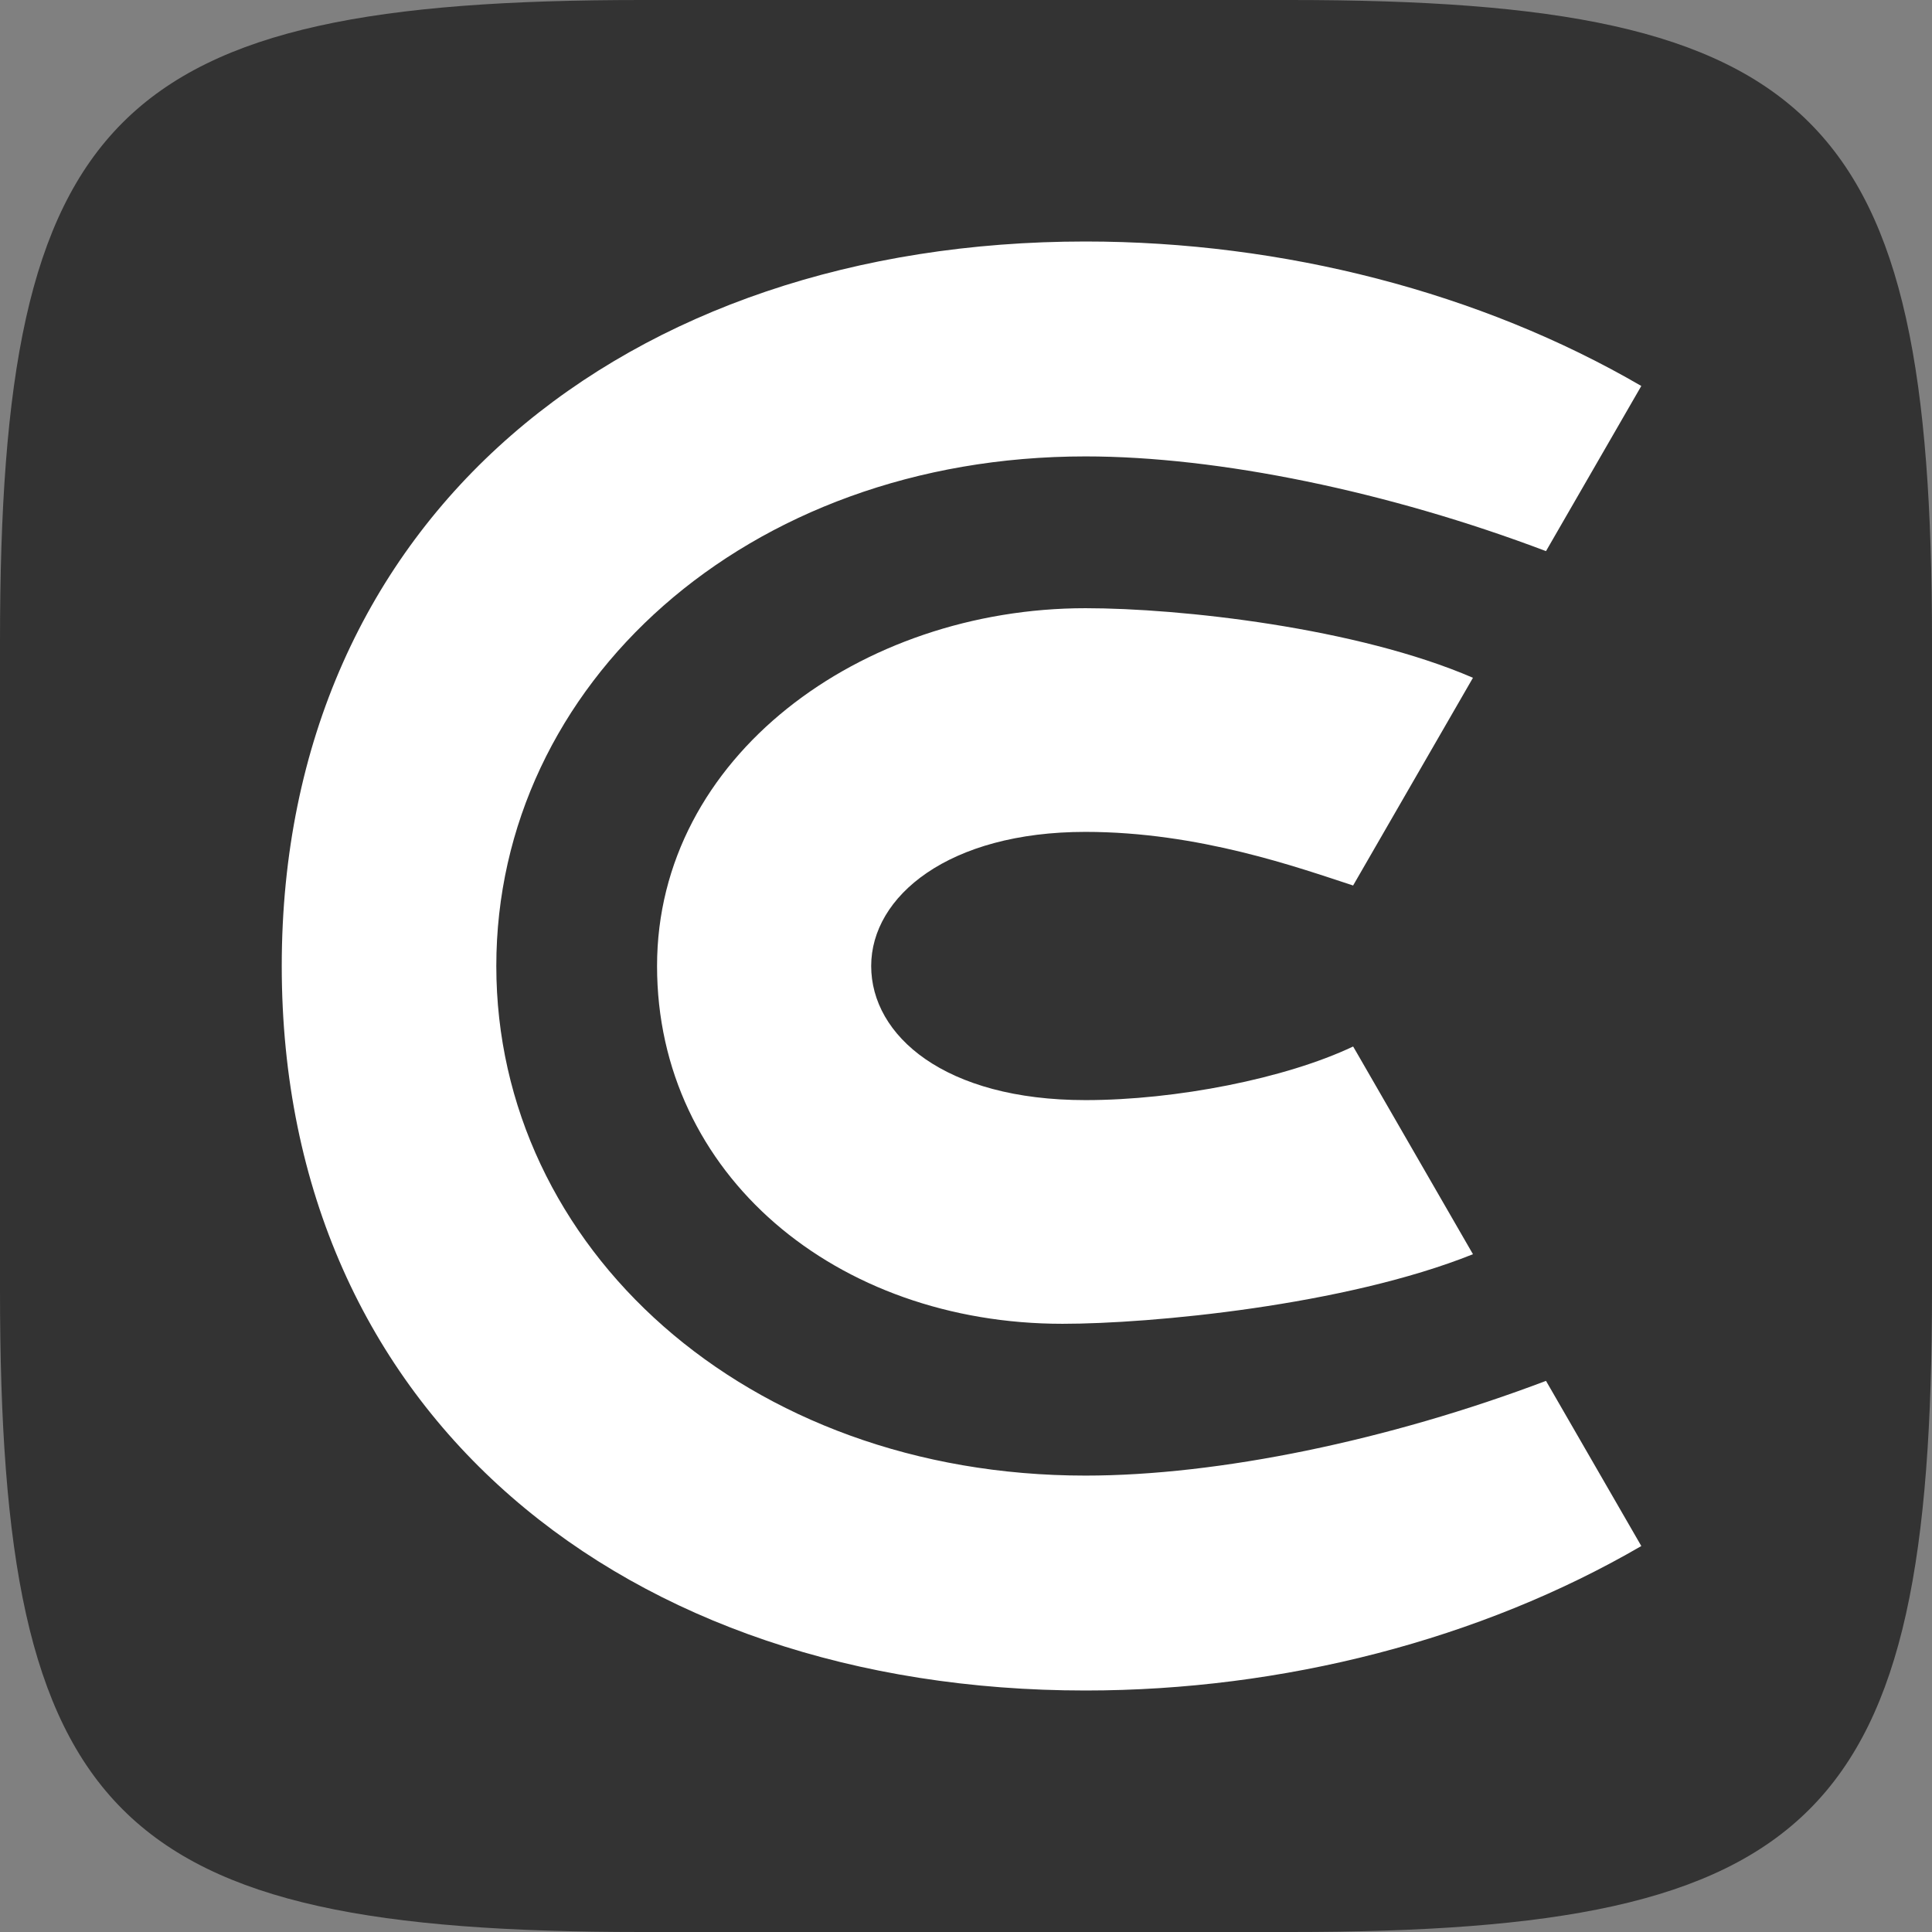 <?xml version="1.0" encoding="UTF-8"?>
<svg data-bbox="0 0 144 144" xmlns="http://www.w3.org/2000/svg" viewBox="0 0 144 144" height="144" width="144" data-type="tint">
    <rect x="0" y="0" width="144" height="144" fill="#808080" stroke="none"/>
    <g fill-rule="evenodd">
        <path fill-rule="nonzero" fill="#333333" d="M0 47.808C0 8.438 8.438 0 47.808 0h48.384C135.562 0 144 8.438 144 47.808v48.384c0 39.37-8.438 47.808-47.808 47.808H47.808C8.438 144 0 135.562 0 96.192V47.808Z"/>
        <path d="M48.973 72c0 15.556 13.362 26.668 30.22 26.668 6.573 0 21.029-1.352 30.593-5.186l-8.631-14.965-.301-.517c-5.03 2.388-13.197 3.996-19.95 3.996-10.49 0-15.971-4.8-15.971-9.996 0-5.196 5.768-9.996 15.97-9.996 8.465 0 15.863 2.664 19.95 3.996l8.933-15.482c-8.651-3.736-21.798-5.186-28.882-5.186-16.739 0-31.931 11.075-31.931 26.668" fill="#FFFFFF"/>
        <path d="M80.904 109.982c-25.324 0-43.912-17.014-43.912-37.982S55.58 34.018 80.904 34.018c9.929 0 22.594 2.617 34.326 7.06l7.103-12.31C110.335 21.786 95.617 18 80.903 18 46.686 18 21 38.484 21 72s25.685 54 59.904 54c14.708 0 29.433-3.79 41.43-10.768l-7.104-12.31c-11.73 4.442-24.4 7.06-34.326 7.06" fill="#FFFFFF"/>
    </g>
</svg>
